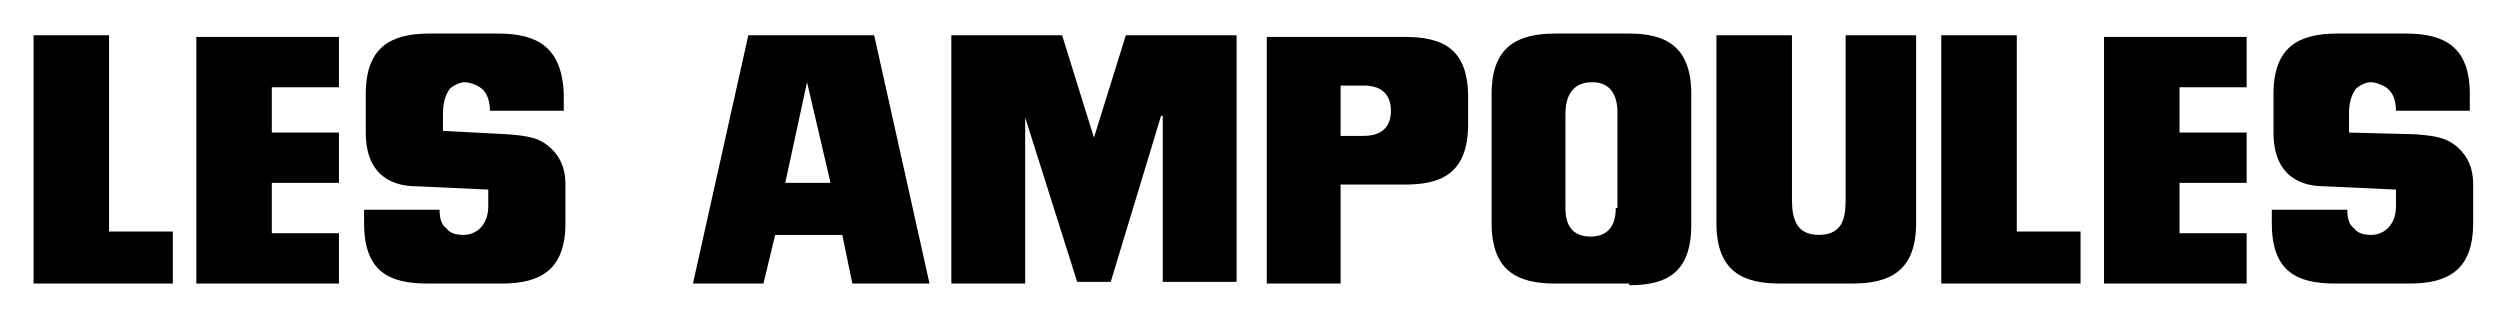 <?xml version="1.0" encoding="utf-8"?>
<!-- Generator: Adobe Illustrator 22.0.0, SVG Export Plug-In . SVG Version: 6.00 Build 0)  -->
<svg version="1.1" id="Layer_1" xmlns="http://www.w3.org/2000/svg" xmlns:xlink="http://www.w3.org/1999/xlink" x="0px" y="0px"
	 viewBox="0 0 149 20" style="enable-background:new 0 0 149 20;" xml:space="preserve">
<g>
	<path d="M142.8,12.3c0,1-0.6,1.7-1.5,1.7c-0.4,0-0.8-0.1-1-0.4c-0.3-0.2-0.4-0.6-0.4-1.1h-4.5v0.8c0,2.9,1.5,3.6,3.8,3.6h4.4
		c2.3,0,3.8-0.8,3.8-3.6v-2.3c0-0.6-0.1-1.4-0.8-2.1c-0.7-0.7-1.4-0.8-2.7-0.9L140,7.9V6.8c0-0.8,0.2-1.2,0.4-1.5
		c0.2-0.2,0.6-0.4,0.9-0.4c0.2,0,0.6,0.1,0.9,0.3c0.3,0.2,0.6,0.6,0.6,1.4h4.4V5.6c0-2.8-1.5-3.6-3.8-3.6h-4.1
		c-2.3,0-3.8,0.8-3.8,3.6v2.3c0,2.8,1.9,3.2,3,3.2l4.3,0.2V12.3z M125.4,16.9h8.5v-3h-4v-3h4V7.9h-4V5.2h4v-3h-8.5V16.9z
		 M115.7,16.9h8.3v-3.1h-3.8V2.1h-4.5V16.9z M110,2.1v9.6c0,1,0,2.3-1.6,2.3c-1.6,0-1.6-1.4-1.6-2.3V2.1h-4.5v11.2
		c0,2.9,1.6,3.6,3.8,3.6h4.3c2.3,0,3.8-0.8,3.8-3.6V2.1H110z M97.1,17c2.3,0,3.7-0.8,3.7-3.6V5.6c0-2.9-1.6-3.6-3.7-3.6h-4.4
		c-2.3,0-3.8,0.8-3.8,3.6v7.7c0,2.9,1.6,3.6,3.8,3.6H97.1z M96.3,12.4c0,1.3-0.7,1.7-1.5,1.7c-1.5,0-1.5-1.3-1.5-1.8V6.9
		c0-0.5,0-2,1.6-2c1.1,0,1.5,0.8,1.5,1.8V12.4z M75.4,16.9h4.5V11h3.8c2,0,3.8-0.5,3.8-3.6V5.8c0-2.9-1.5-3.6-3.8-3.6h-8.2V16.9z
		 M81.3,5.1c1.1,0,1.6,0.6,1.6,1.5c0,1.5-1.3,1.5-1.7,1.5h-1.3V5.1H81.3z M56.7,16.9h4.4V7h0l3.1,9.8h2l3-9.9h0.1v9.9h4.4V2.1h-6.6
		l-1.9,6.1h0l-1.9-6.1h-6.6c0,0,0,0,0,0V16.9z M41.3,16.9h4.2l0.7-2.9h4l0.6,2.9h4.6L52.1,2.1h-7.5L41.3,16.9z M49.5,10.9h-2.7
		l1.3-6h0L49.5,10.9z M29.1,12.3c0,1-0.6,1.7-1.5,1.7c-0.4,0-0.8-0.1-1-0.4c-0.3-0.2-0.4-0.6-0.4-1.1h-4.5v0.8
		c0,2.9,1.5,3.6,3.8,3.6h4.4c2.3,0,3.8-0.8,3.8-3.6v-2.3c0-0.6-0.1-1.4-0.8-2.1c-0.7-0.7-1.4-0.8-2.7-0.9l-3.8-0.2V6.8
		c0-0.8,0.2-1.2,0.4-1.5c0.2-0.2,0.6-0.4,0.9-0.4c0.2,0,0.6,0.1,0.9,0.3c0.3,0.2,0.6,0.6,0.6,1.4h4.4V5.6C33.5,2.8,32,2,29.7,2h-4.1
		c-2.3,0-3.8,0.8-3.8,3.6v2.3c0,2.8,1.9,3.2,3,3.2l4.3,0.2V12.3z M11.7,16.9h8.5v-3h-4v-3h4V7.9h-4V5.2h4v-3h-8.5V16.9z M2,16.9h8.3
		v-3.1H6.5V2.1H2V16.9z"/>
</g>
</svg>
